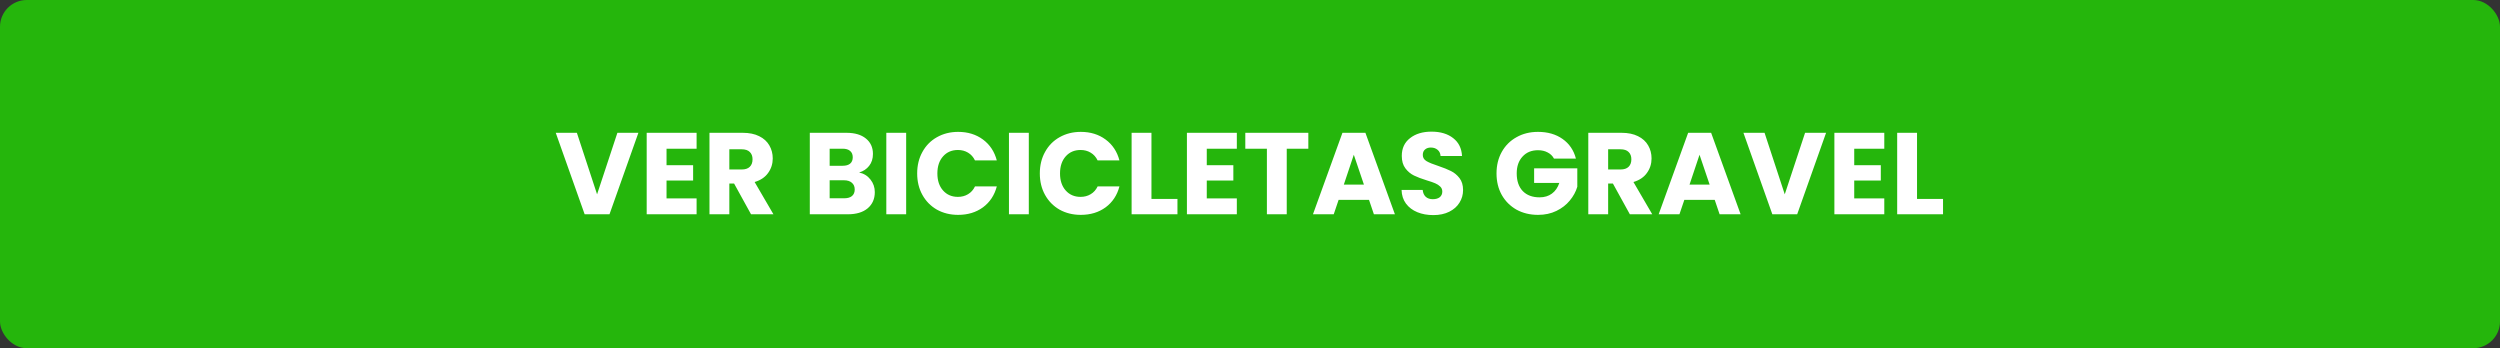 <svg width="280" height="39" viewBox="0 0 280 39" fill="none" xmlns="http://www.w3.org/2000/svg">
<rect x="0" y="0" width="280" height="39" fill="#333333" stroke="none"/>
<rect width="280" height="39" rx="3" fill="#25B60C"/>
<path d="M71.5 14.874L68.263 24H65.481L62.244 14.874H64.61L66.872 21.764L69.147 14.874H71.5ZM74.652 16.655V18.501H77.629V20.217H74.652V22.219H78.019V24H72.429V14.874H78.019V16.655H74.652ZM84.116 24L82.218 20.555H81.685V24H79.462V14.874H83.193C83.913 14.874 84.524 15 85.026 15.251C85.538 15.502 85.919 15.849 86.17 16.291C86.422 16.724 86.547 17.21 86.547 17.747C86.547 18.354 86.374 18.895 86.027 19.372C85.689 19.849 85.187 20.187 84.519 20.386L86.625 24H84.116ZM81.685 18.982H83.063C83.471 18.982 83.774 18.882 83.973 18.683C84.181 18.484 84.285 18.202 84.285 17.838C84.285 17.491 84.181 17.218 83.973 17.019C83.774 16.82 83.471 16.72 83.063 16.72H81.685V18.982ZM96.223 19.32C96.751 19.433 97.176 19.697 97.497 20.113C97.817 20.52 97.978 20.988 97.978 21.517C97.978 22.28 97.709 22.886 97.172 23.337C96.643 23.779 95.902 24 94.949 24H90.698V14.874H94.806C95.733 14.874 96.457 15.086 96.977 15.511C97.505 15.936 97.77 16.512 97.77 17.24C97.77 17.777 97.627 18.224 97.341 18.579C97.063 18.934 96.691 19.181 96.223 19.32ZM92.921 18.566H94.377C94.741 18.566 95.018 18.488 95.209 18.332C95.408 18.167 95.508 17.929 95.508 17.617C95.508 17.305 95.408 17.067 95.209 16.902C95.018 16.737 94.741 16.655 94.377 16.655H92.921V18.566ZM94.559 22.206C94.931 22.206 95.217 22.124 95.417 21.959C95.625 21.786 95.729 21.539 95.729 21.218C95.729 20.897 95.62 20.646 95.404 20.464C95.196 20.282 94.905 20.191 94.533 20.191H92.921V22.206H94.559ZM101.49 14.874V24H99.267V14.874H101.49ZM102.724 19.424C102.724 18.523 102.919 17.721 103.309 17.019C103.699 16.308 104.241 15.758 104.934 15.368C105.636 14.969 106.429 14.77 107.313 14.77C108.396 14.77 109.324 15.056 110.095 15.628C110.866 16.2 111.382 16.98 111.642 17.968H109.198C109.016 17.587 108.756 17.296 108.418 17.097C108.089 16.898 107.712 16.798 107.287 16.798C106.602 16.798 106.048 17.036 105.623 17.513C105.198 17.99 104.986 18.627 104.986 19.424C104.986 20.221 105.198 20.858 105.623 21.335C106.048 21.812 106.602 22.05 107.287 22.05C107.712 22.05 108.089 21.95 108.418 21.751C108.756 21.552 109.016 21.261 109.198 20.88H111.642C111.382 21.868 110.866 22.648 110.095 23.22C109.324 23.783 108.396 24.065 107.313 24.065C106.429 24.065 105.636 23.87 104.934 23.48C104.241 23.081 103.699 22.531 103.309 21.829C102.919 21.127 102.724 20.325 102.724 19.424ZM115.226 14.874V24H113.003V14.874H115.226ZM116.46 19.424C116.46 18.523 116.655 17.721 117.045 17.019C117.435 16.308 117.977 15.758 118.67 15.368C119.372 14.969 120.165 14.77 121.049 14.77C122.133 14.77 123.06 15.056 123.831 15.628C124.603 16.2 125.118 16.98 125.378 17.968H122.934C122.752 17.587 122.492 17.296 122.154 17.097C121.825 16.898 121.448 16.798 121.023 16.798C120.339 16.798 119.784 17.036 119.359 17.513C118.935 17.99 118.722 18.627 118.722 19.424C118.722 20.221 118.935 20.858 119.359 21.335C119.784 21.812 120.339 22.05 121.023 22.05C121.448 22.05 121.825 21.95 122.154 21.751C122.492 21.552 122.752 21.261 122.934 20.88H125.378C125.118 21.868 124.603 22.648 123.831 23.22C123.06 23.783 122.133 24.065 121.049 24.065C120.165 24.065 119.372 23.87 118.67 23.48C117.977 23.081 117.435 22.531 117.045 21.829C116.655 21.127 116.46 20.325 116.46 19.424ZM128.963 22.284H131.875V24H126.74V14.874H128.963V22.284ZM135.158 16.655V18.501H138.135V20.217H135.158V22.219H138.525V24H132.935V14.874H138.525V16.655H135.158ZM146.533 14.874V16.655H144.115V24H141.892V16.655H139.474V14.874H146.533ZM153.33 22.388H149.924L149.378 24H147.051L150.353 14.874H152.927L156.229 24H153.876L153.33 22.388ZM152.758 20.672L151.627 17.331L150.509 20.672H152.758ZM160.536 24.091C159.868 24.091 159.27 23.983 158.742 23.766C158.213 23.549 157.788 23.229 157.468 22.804C157.156 22.379 156.991 21.868 156.974 21.27H159.34C159.374 21.608 159.491 21.868 159.691 22.05C159.89 22.223 160.15 22.31 160.471 22.31C160.8 22.31 161.06 22.236 161.251 22.089C161.441 21.933 161.537 21.721 161.537 21.452C161.537 21.227 161.459 21.04 161.303 20.893C161.155 20.746 160.969 20.624 160.744 20.529C160.527 20.434 160.215 20.325 159.808 20.204C159.218 20.022 158.737 19.84 158.365 19.658C157.992 19.476 157.671 19.207 157.403 18.852C157.134 18.497 157 18.033 157 17.461C157 16.612 157.307 15.949 157.923 15.472C158.538 14.987 159.34 14.744 160.328 14.744C161.333 14.744 162.143 14.987 162.759 15.472C163.374 15.949 163.703 16.616 163.747 17.474H161.342C161.324 17.179 161.216 16.95 161.017 16.785C160.817 16.612 160.562 16.525 160.25 16.525C159.981 16.525 159.764 16.599 159.6 16.746C159.435 16.885 159.353 17.088 159.353 17.357C159.353 17.652 159.491 17.881 159.769 18.046C160.046 18.211 160.479 18.388 161.069 18.579C161.658 18.778 162.135 18.969 162.499 19.151C162.871 19.333 163.192 19.597 163.461 19.944C163.729 20.291 163.864 20.737 163.864 21.283C163.864 21.803 163.729 22.275 163.461 22.7C163.201 23.125 162.819 23.463 162.317 23.714C161.814 23.965 161.22 24.091 160.536 24.091ZM174.045 17.76C173.88 17.457 173.642 17.227 173.33 17.071C173.026 16.906 172.667 16.824 172.251 16.824C171.531 16.824 170.955 17.062 170.522 17.539C170.088 18.007 169.872 18.635 169.872 19.424C169.872 20.265 170.097 20.923 170.548 21.4C171.007 21.868 171.635 22.102 172.433 22.102C172.979 22.102 173.438 21.963 173.811 21.686C174.192 21.409 174.469 21.01 174.643 20.49H171.822V18.852H176.658V20.919C176.493 21.474 176.211 21.989 175.813 22.466C175.423 22.943 174.924 23.328 174.318 23.623C173.711 23.918 173.026 24.065 172.264 24.065C171.362 24.065 170.556 23.87 169.846 23.48C169.144 23.081 168.593 22.531 168.195 21.829C167.805 21.127 167.61 20.325 167.61 19.424C167.61 18.523 167.805 17.721 168.195 17.019C168.593 16.308 169.144 15.758 169.846 15.368C170.548 14.969 171.349 14.77 172.251 14.77C173.343 14.77 174.261 15.034 175.007 15.563C175.761 16.092 176.259 16.824 176.502 17.76H174.045ZM182.543 24L180.645 20.555H180.112V24H177.889V14.874H181.62C182.339 14.874 182.95 15 183.453 15.251C183.964 15.502 184.346 15.849 184.597 16.291C184.848 16.724 184.974 17.21 184.974 17.747C184.974 18.354 184.801 18.895 184.454 19.372C184.116 19.849 183.613 20.187 182.946 20.386L185.052 24H182.543ZM180.112 18.982H181.49C181.897 18.982 182.201 18.882 182.4 18.683C182.608 18.484 182.712 18.202 182.712 17.838C182.712 17.491 182.608 17.218 182.4 17.019C182.201 16.82 181.897 16.72 181.49 16.72H180.112V18.982ZM192.05 22.388H188.644L188.098 24H185.771L189.073 14.874H191.647L194.949 24H192.596L192.05 22.388ZM191.478 20.672L190.347 17.331L189.229 20.672H191.478ZM204.521 14.874L201.284 24H198.502L195.265 14.874H197.631L199.893 21.764L202.168 14.874H204.521ZM207.674 16.655V18.501H210.651V20.217H207.674V22.219H211.041V24H205.451V14.874H211.041V16.655H207.674ZM214.707 22.284H217.619V24H212.484V14.874H214.707V22.284Z" fill="white"/>
</svg>
